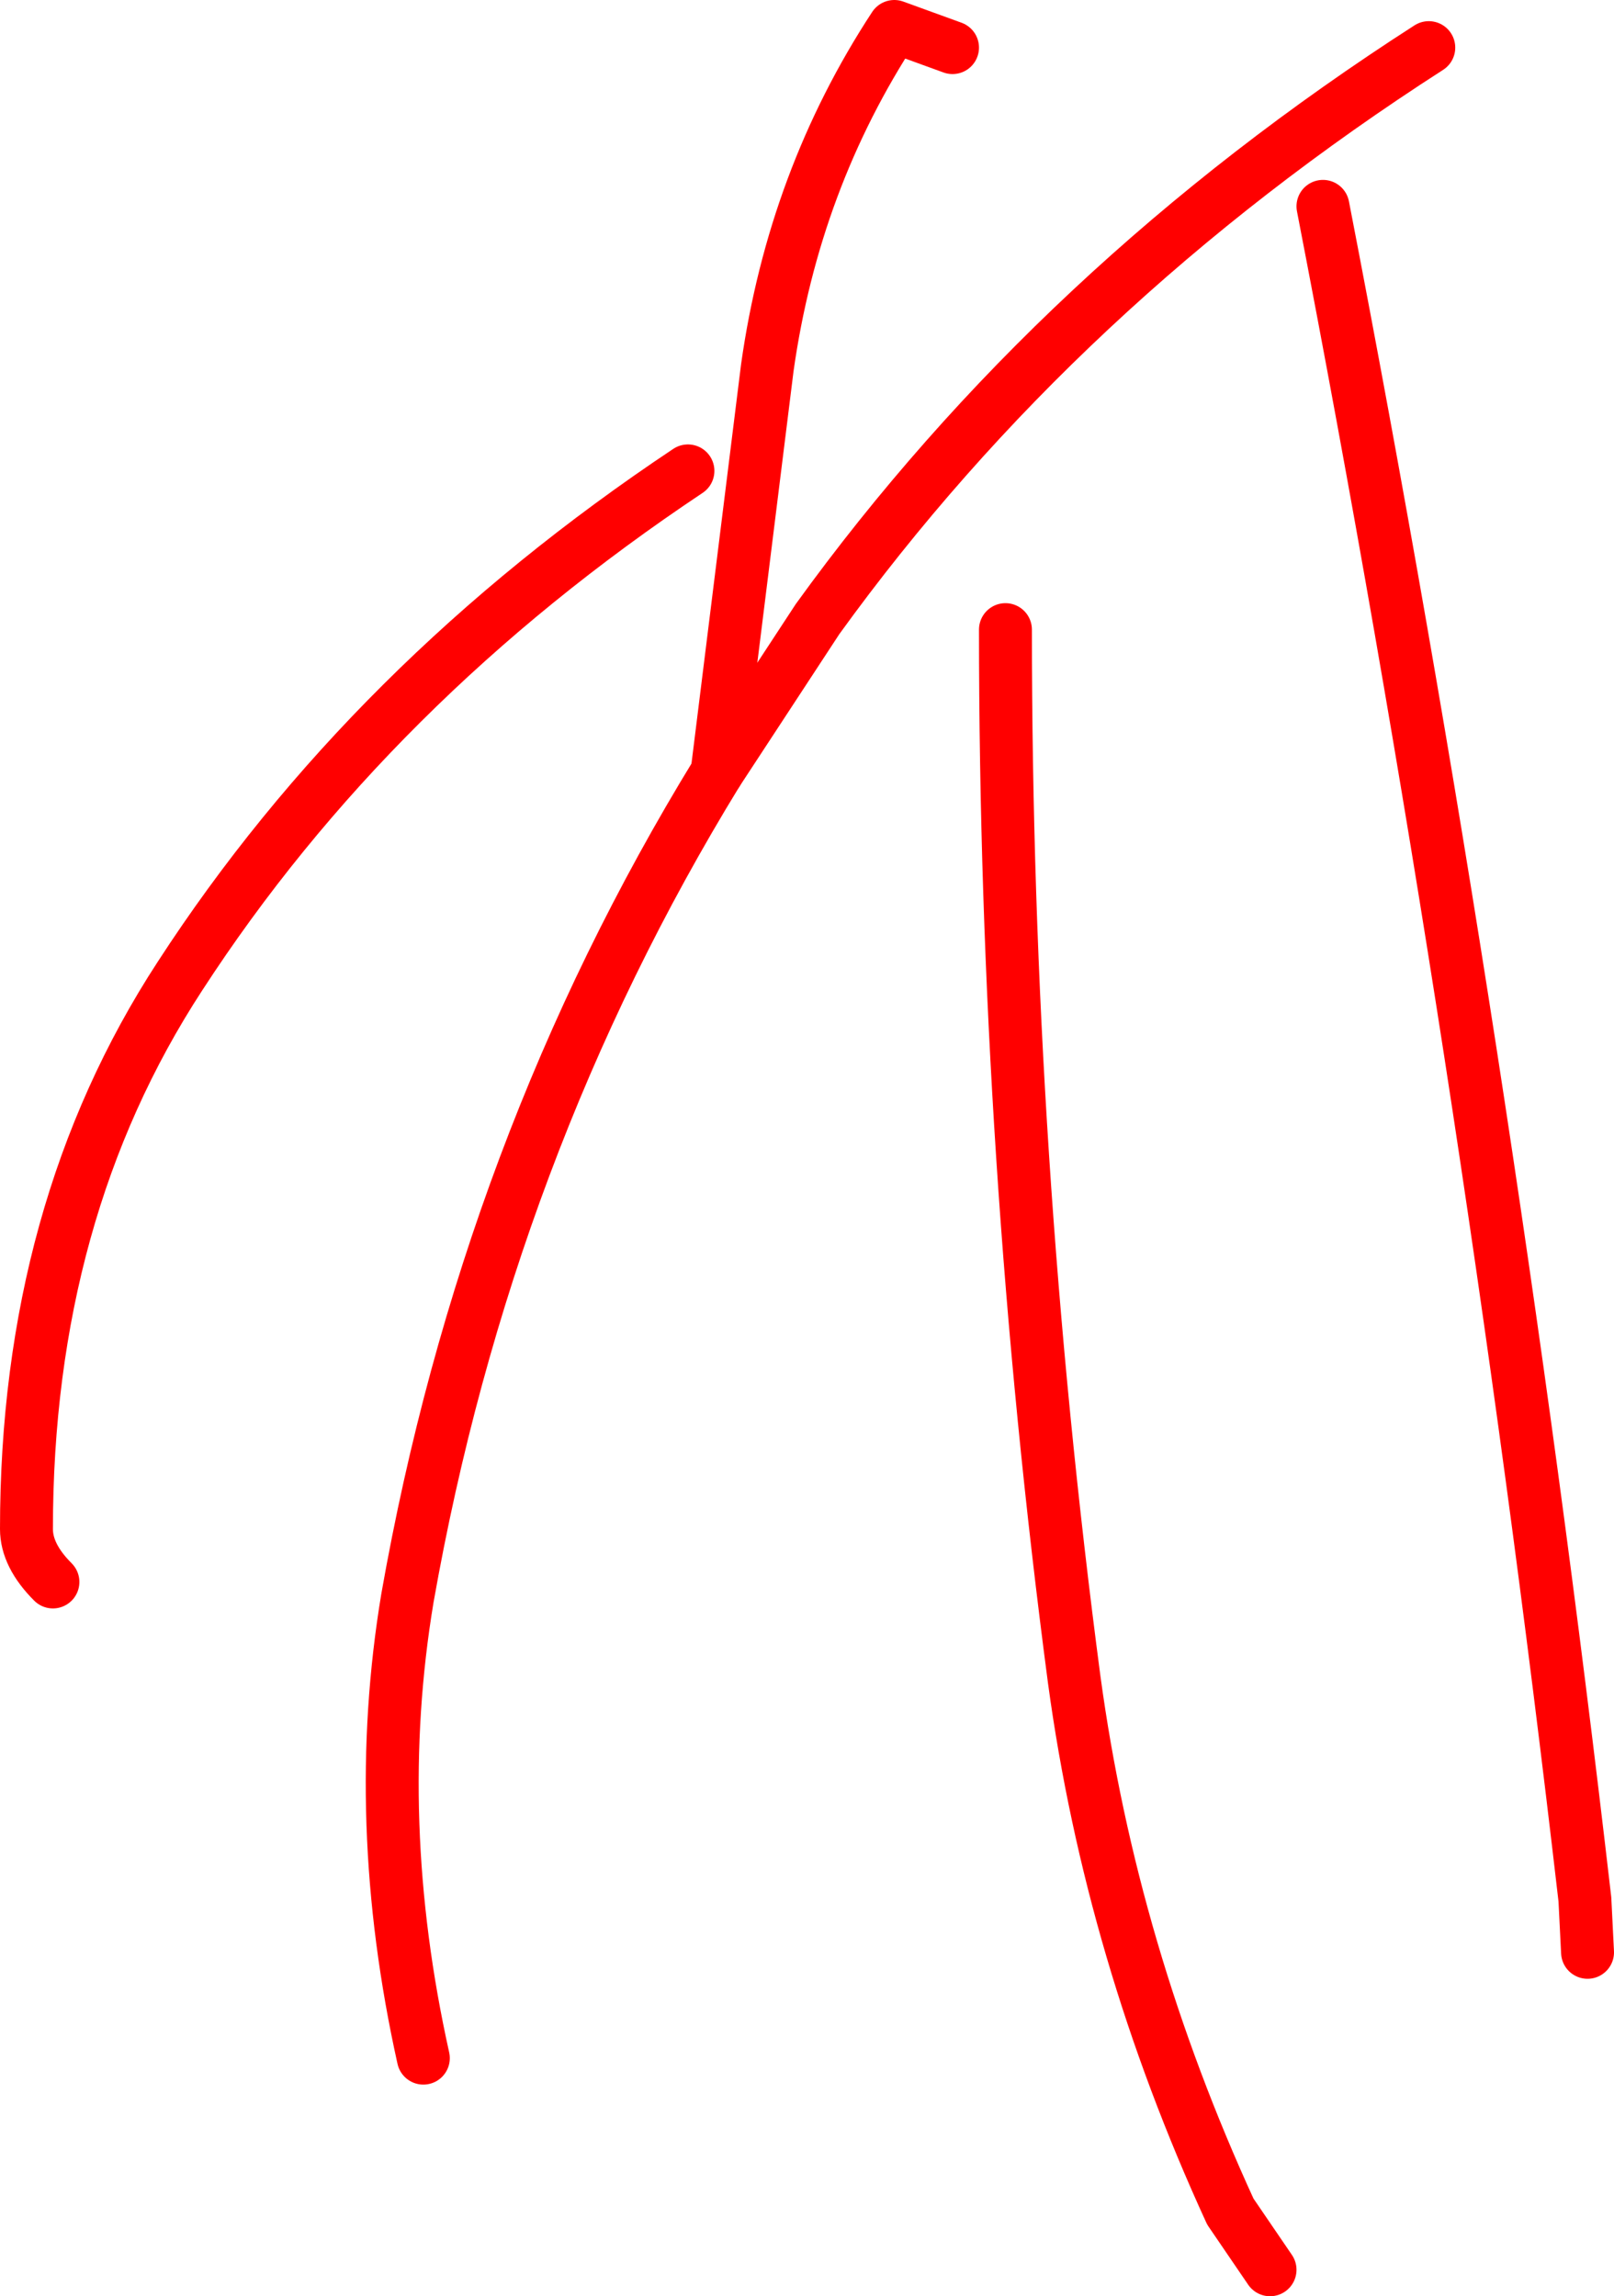<?xml version="1.0" encoding="UTF-8" standalone="no"?>
<svg xmlns:xlink="http://www.w3.org/1999/xlink" height="43.4px" width="30.5px" xmlns="http://www.w3.org/2000/svg">
  <g transform="matrix(1.0, 0.0, 0.0, 1.0, 159.95, 44.9)">
    <path d="M-146.4 -30.3 L-144.5 -33.2 Q-139.95 -39.5 -132.95 -44.0 M-146.4 -30.3 Q-150.75 -23.2 -152.25 -14.7 -152.95 -10.5 -151.95 -6.0" fill="none" stroke="#ff0000" stroke-linecap="round" stroke-linejoin="round" stroke-width="1.0"/>
    <path d="M-141.95 -44.0 L-143.05 -44.4 Q-144.95 -41.5 -145.45 -37.95 L-146.4 -30.3 M-146.95 -36.0 Q-152.95 -32.0 -156.55 -26.45 -159.45 -22.0 -159.45 -16.0 -159.45 -15.5 -158.95 -15.0 M-134.95 -41.0 Q-131.85 -25.0 -130.0 -9.0 L-129.95 -8.0 M-140.95 -33.0 Q-140.95 -23.0 -139.65 -13.15 -138.95 -8.0 -136.7 -3.1 L-135.95 -2.0" fill="none" stroke="#ff0000" stroke-linecap="round" stroke-linejoin="round" stroke-width="1.0"/>
  </g>
</svg>
